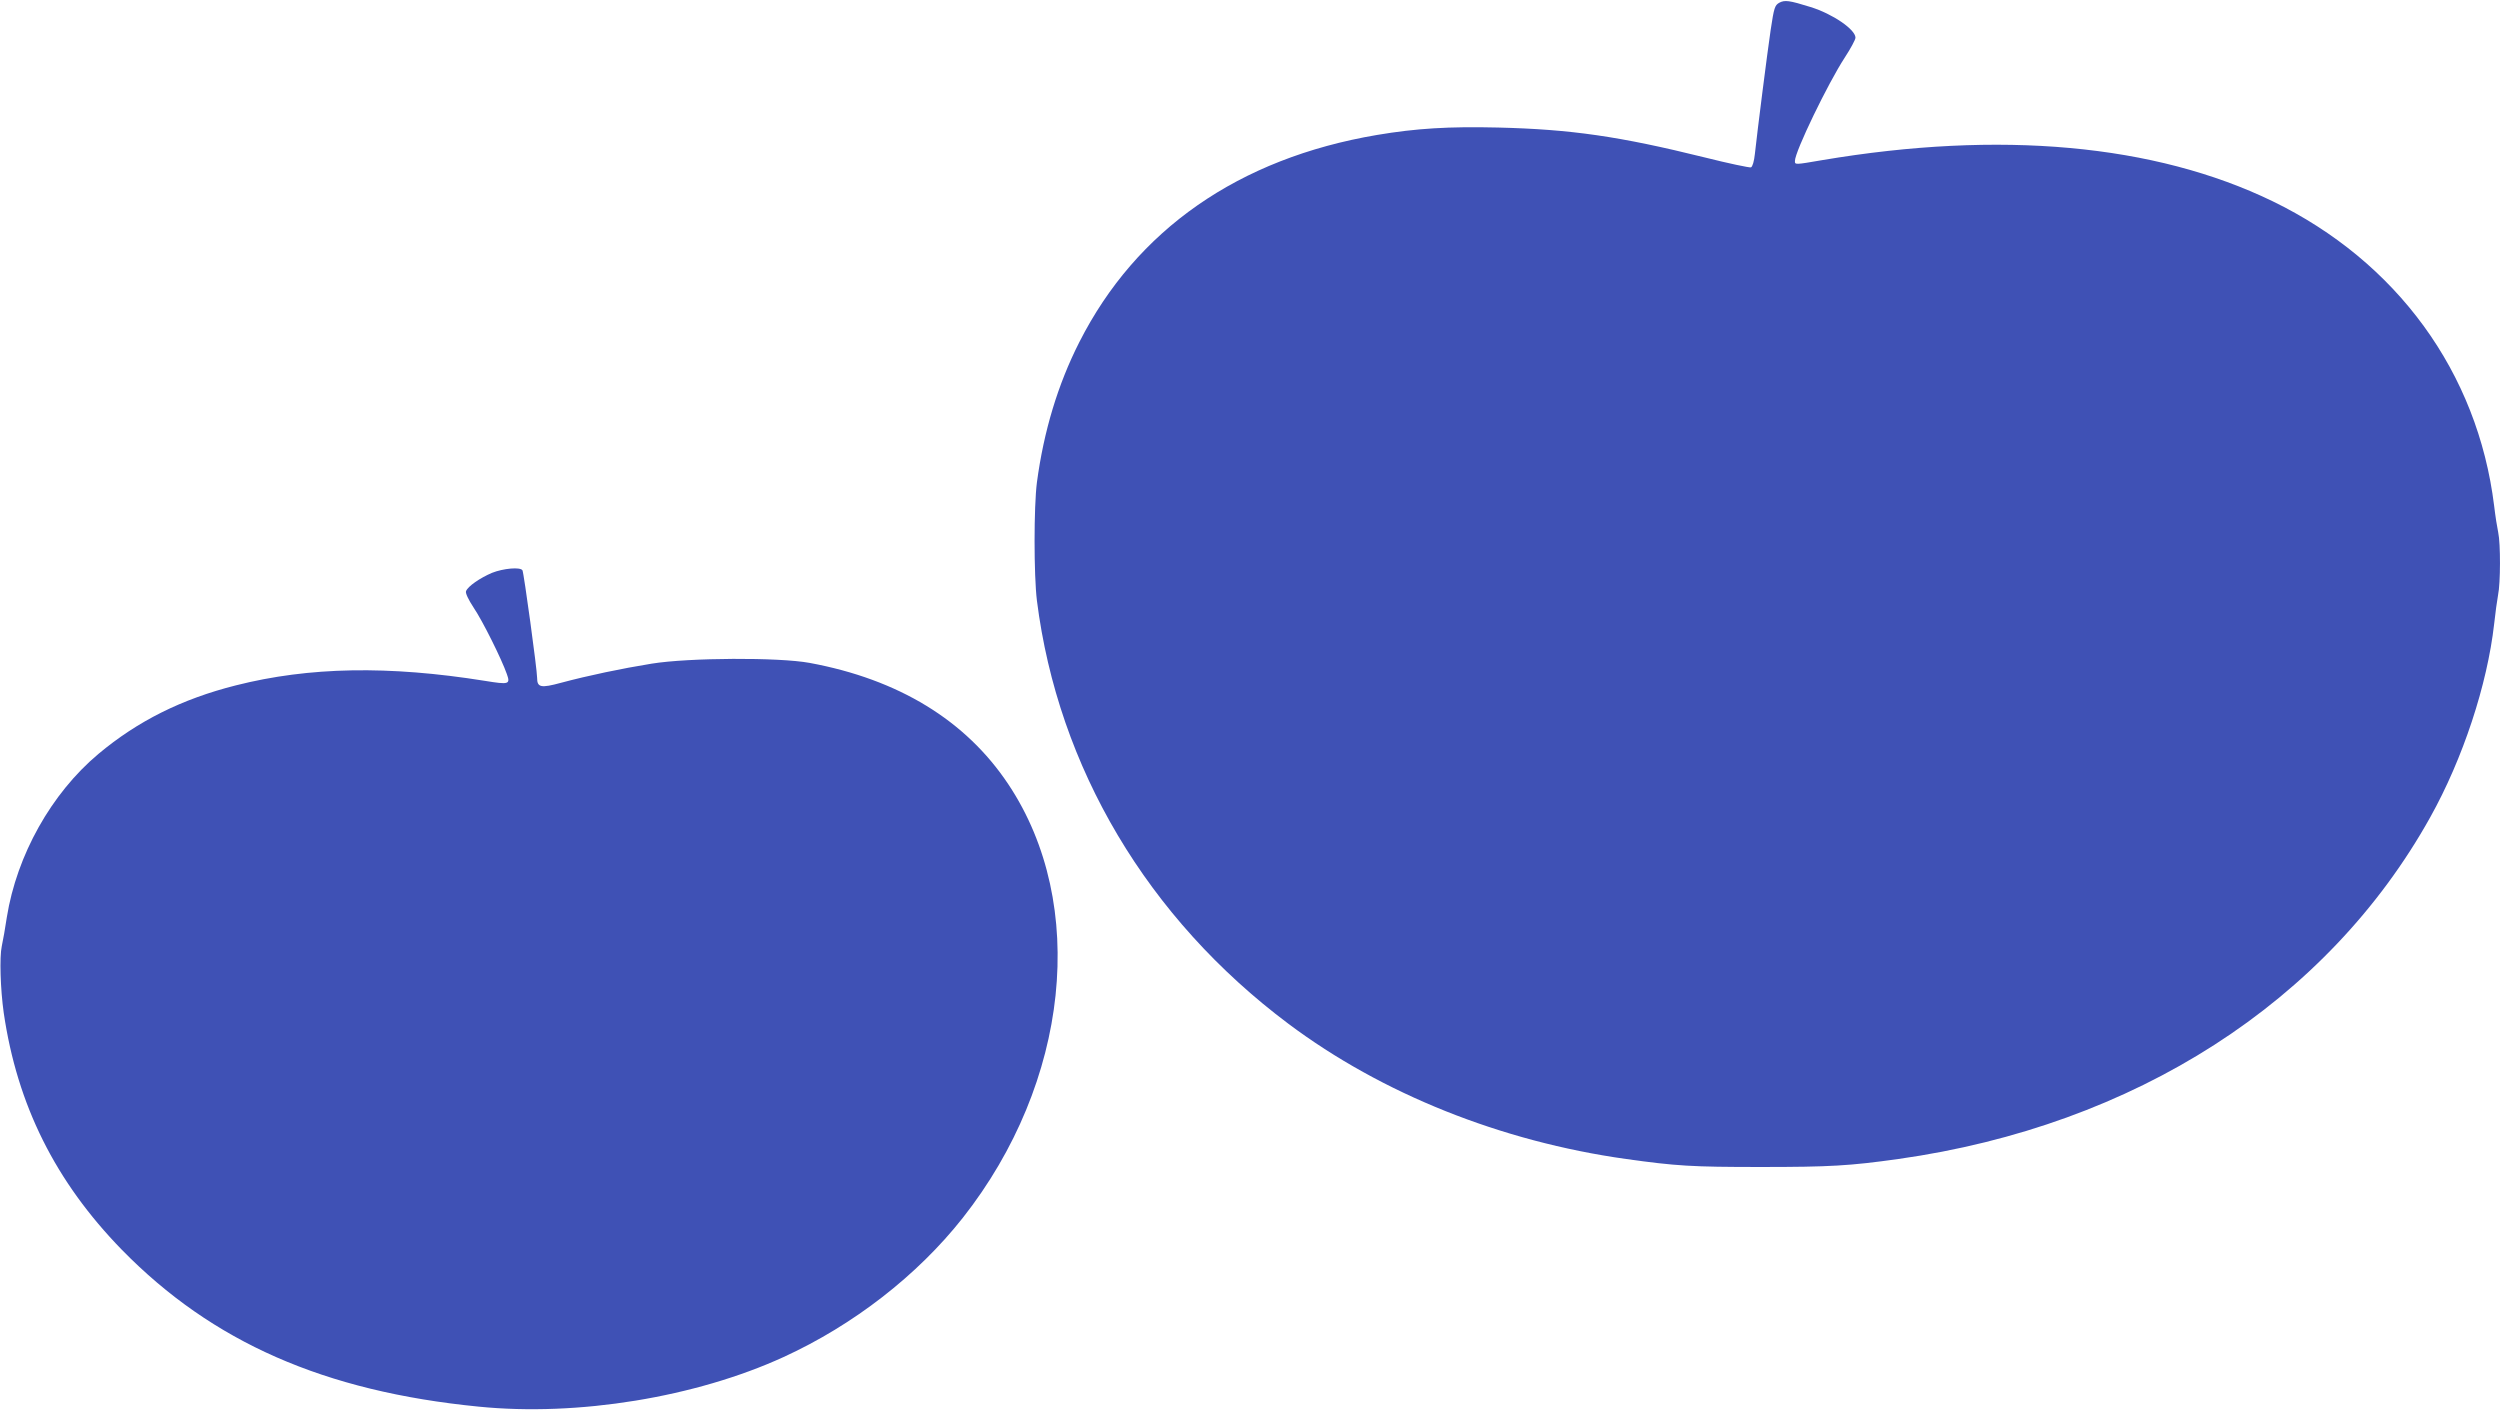 <?xml version="1.0" standalone="no"?>
<!DOCTYPE svg PUBLIC "-//W3C//DTD SVG 20010904//EN"
 "http://www.w3.org/TR/2001/REC-SVG-20010904/DTD/svg10.dtd">
<svg version="1.0" xmlns="http://www.w3.org/2000/svg"
 width="1280pt" height="722pt" viewBox="0 0 1280 722"
 preserveAspectRatio="xMidYMid meet">
<g transform="translate(0,722) scale(0.1,-0.1)"
fill="#3f51b5" stroke="none">
<path d="M9110 7206 c-23 -13 -27 -25 -44 -138 -18 -122 -68 -516 -81 -636 -4
-38 -12 -65 -20 -69 -8 -2 -114 20 -237 51 -436 108 -685 144 -1058 153 -252
6 -418 -4 -620 -38 -708 -120 -1232 -485 -1524 -1061 -110 -217 -182 -456
-217 -718 -16 -123 -16 -476 0 -605 108 -855 567 -1627 1288 -2167 478 -358
1088 -602 1728 -692 258 -36 336 -41 690 -41 354 0 456 6 705 41 1210 171
2196 804 2723 1750 167 299 292 679 327 989 6 55 15 122 20 148 13 62 13 265
1 320 -5 23 -15 85 -21 137 -84 683 -498 1251 -1135 1560 -603 292 -1394 364
-2306 210 -140 -24 -139 -24 -139 -4 0 48 169 397 255 529 30 46 55 92 55 102
0 42 -117 122 -230 157 -109 34 -132 37 -160 22z"/>
<path d="M2519 4287 c-61 -26 -124 -69 -133 -94 -4 -9 12 -43 39 -84 46 -68
143 -263 170 -340 19 -53 11 -55 -112 -35 -493 79 -900 72 -1275 -23 -278 -70
-503 -183 -704 -351 -242 -203 -418 -519 -469 -836 -8 -55 -20 -121 -26 -149
-12 -56 -7 -219 10 -340 69 -473 265 -865 605 -1214 463 -473 1036 -725 1827
-803 508 -51 1111 48 1561 254 358 164 685 418 917 712 547 694 643 1606 234
2220 -218 328 -563 538 -1018 622 -157 29 -618 27 -809 -4 -154 -25 -322 -60
-464 -98 -103 -28 -122 -24 -122 26 0 41 -68 538 -75 550 -11 18 -98 10 -156
-13z"/>
</g>
</svg>
